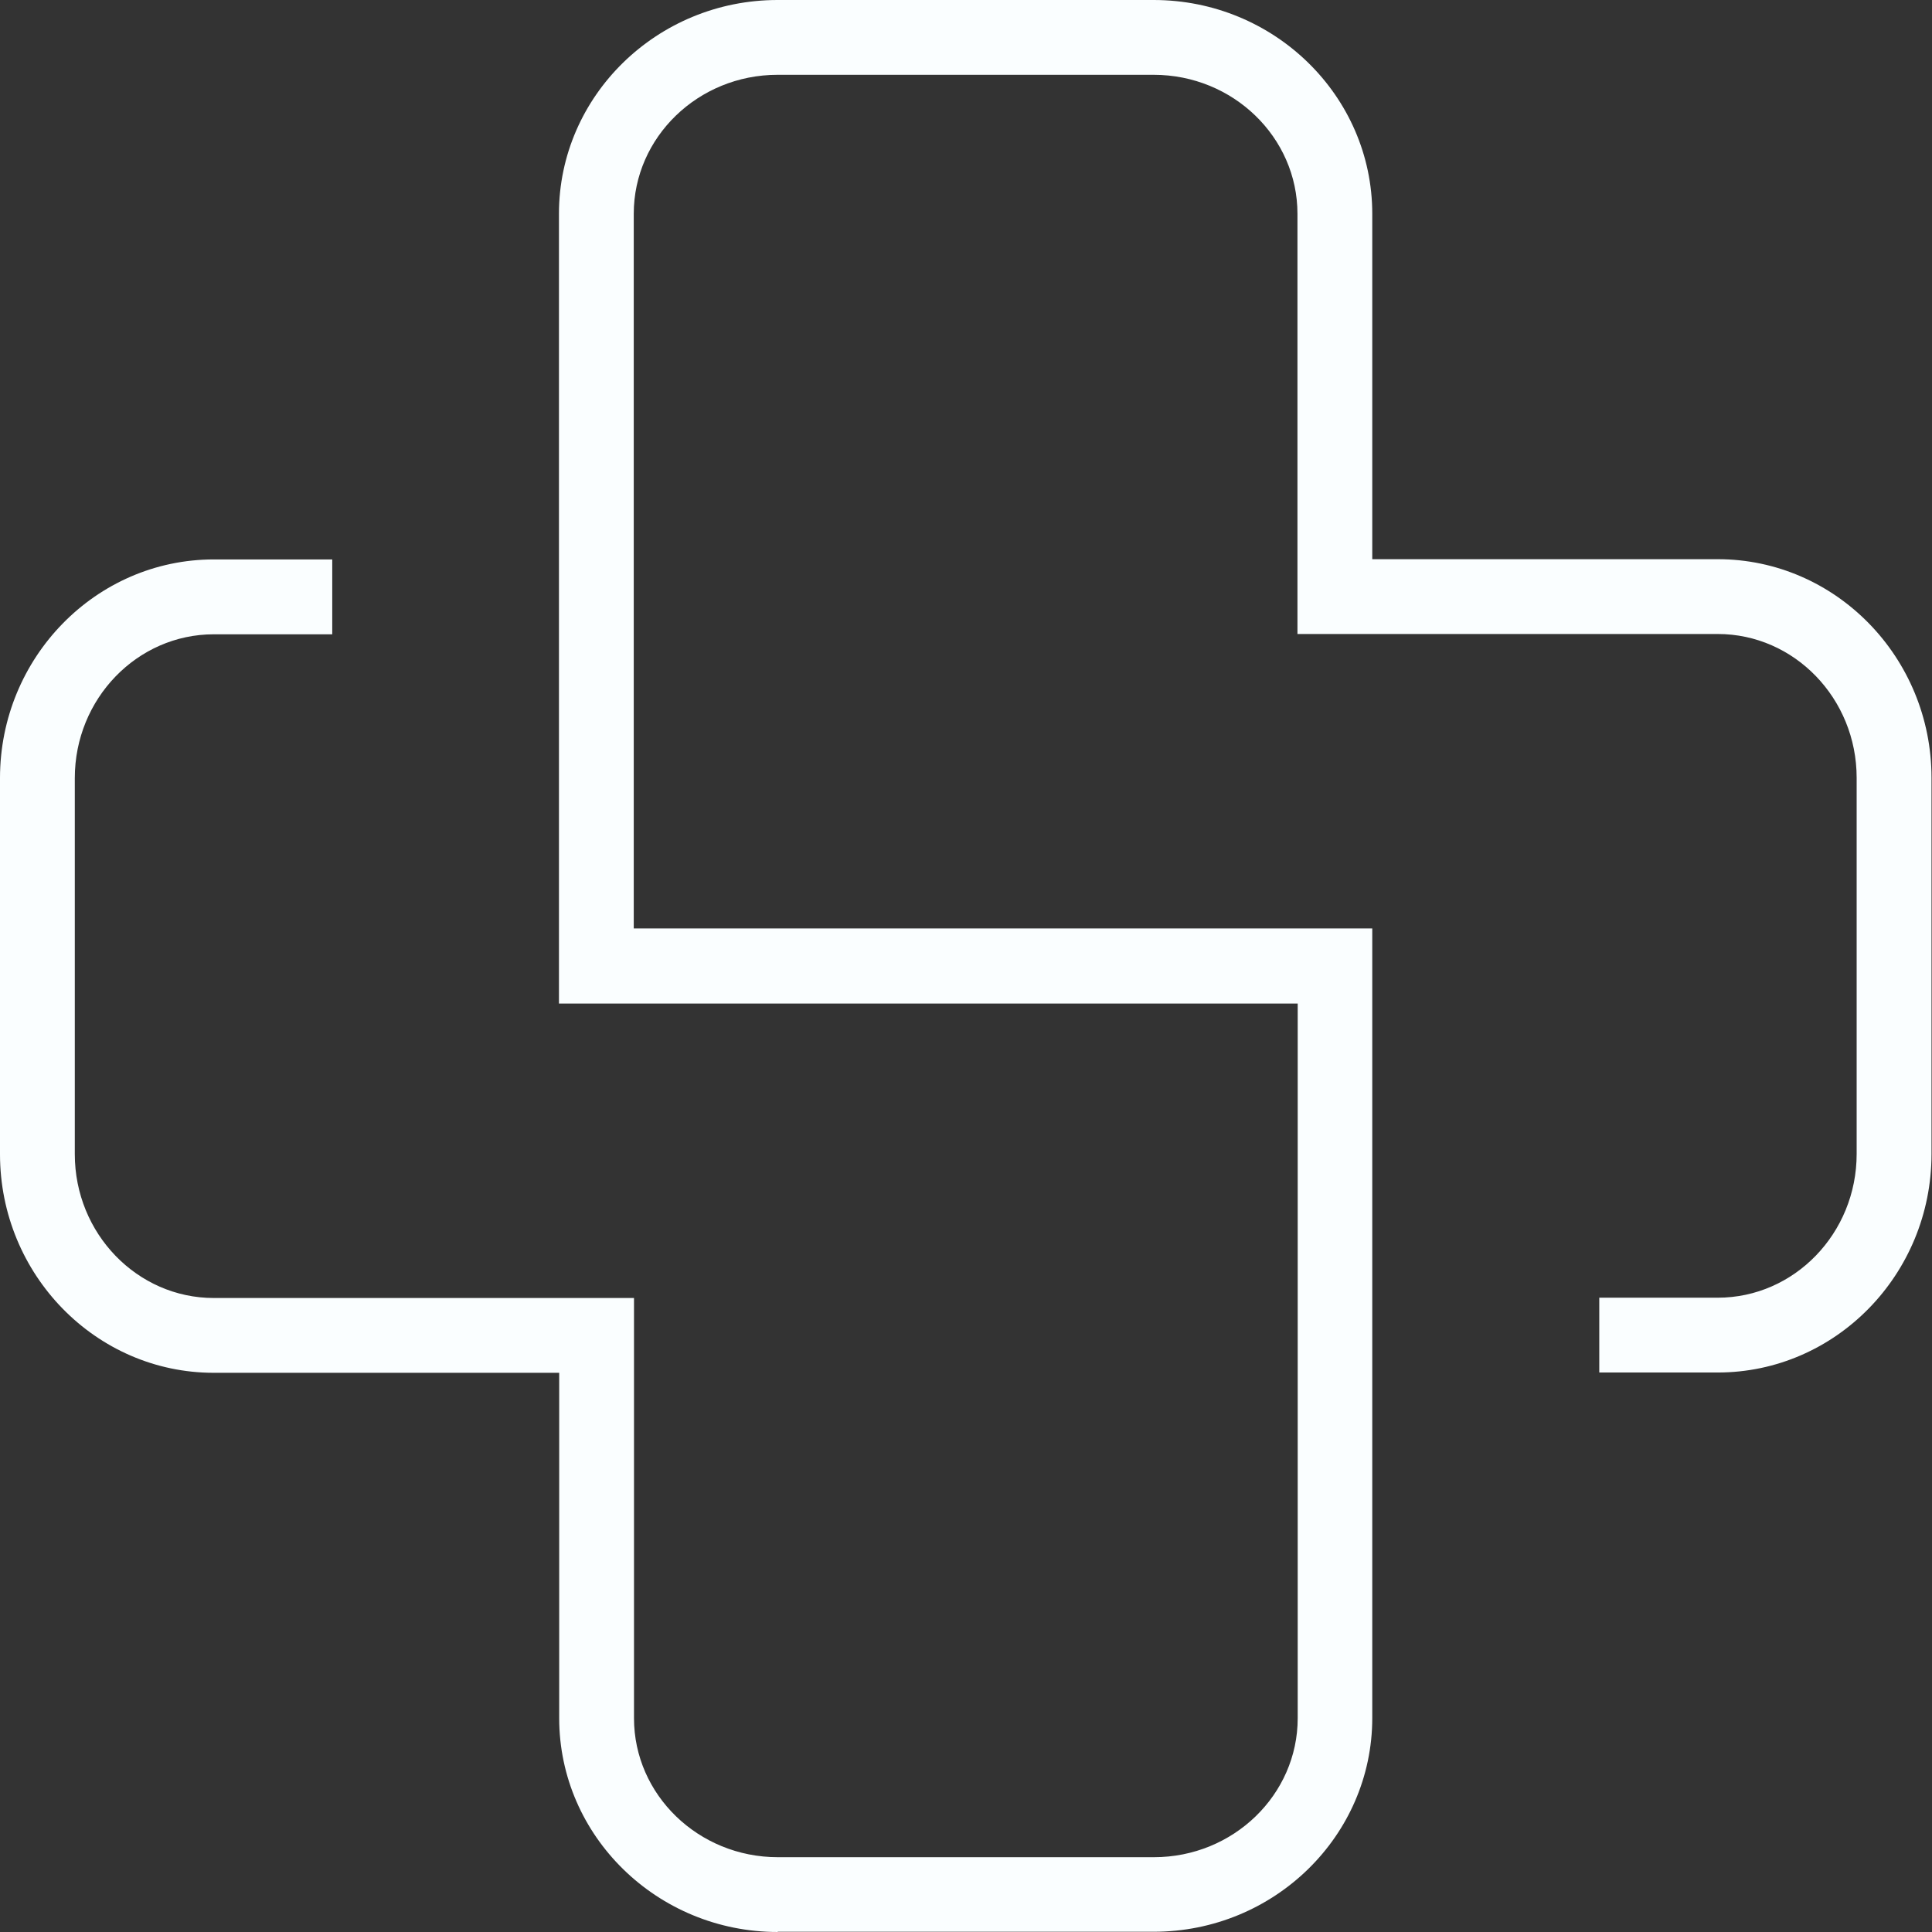 <svg width="32" height="32" viewBox="0 0 32 32" fill="none" xmlns="http://www.w3.org/2000/svg">
<rect x="0" y="0" width="32" height="32" fill="#333333" stroke="none"/>
<g clip-path="url(#clip0_610_9344)">
<path d="M12.883 32C10.888 32 9.262 30.412 9.262 28.459V22.738H3.541C1.588 22.738 0 21.112 0 19.117V12.887C0 10.892 1.588 9.266 3.541 9.266H5.503V10.506H3.541C2.273 10.506 1.239 11.573 1.239 12.887V19.117C1.239 20.432 2.273 21.499 3.541 21.499H10.501V28.459C10.501 29.727 11.568 30.761 12.883 30.761H19.113C20.427 30.761 21.494 29.727 21.494 28.459V16.622H9.258V3.541C9.258 1.588 10.884 0 12.879 0H19.108C21.104 0 22.729 1.588 22.729 3.541V9.262H28.451C30.404 9.262 31.992 10.888 31.992 12.883V19.113C31.992 21.108 30.404 22.733 28.451 22.733H26.489V21.494H28.451C29.719 21.494 30.752 20.427 30.752 19.113V12.883C30.752 11.568 29.719 10.501 28.451 10.501H21.49V3.541C21.49 2.273 20.423 1.239 19.108 1.239H12.879C11.564 1.239 10.497 2.273 10.497 3.541V15.378H22.729V28.455C22.729 30.408 21.104 31.996 19.108 31.996H12.879L12.883 32Z" fill="#FAFEFF"/>
</g>
<defs>
<clipPath id="clip0_610_9344">
<rect width="32" height="32" fill="white"/>
</clipPath>
</defs>
</svg>
